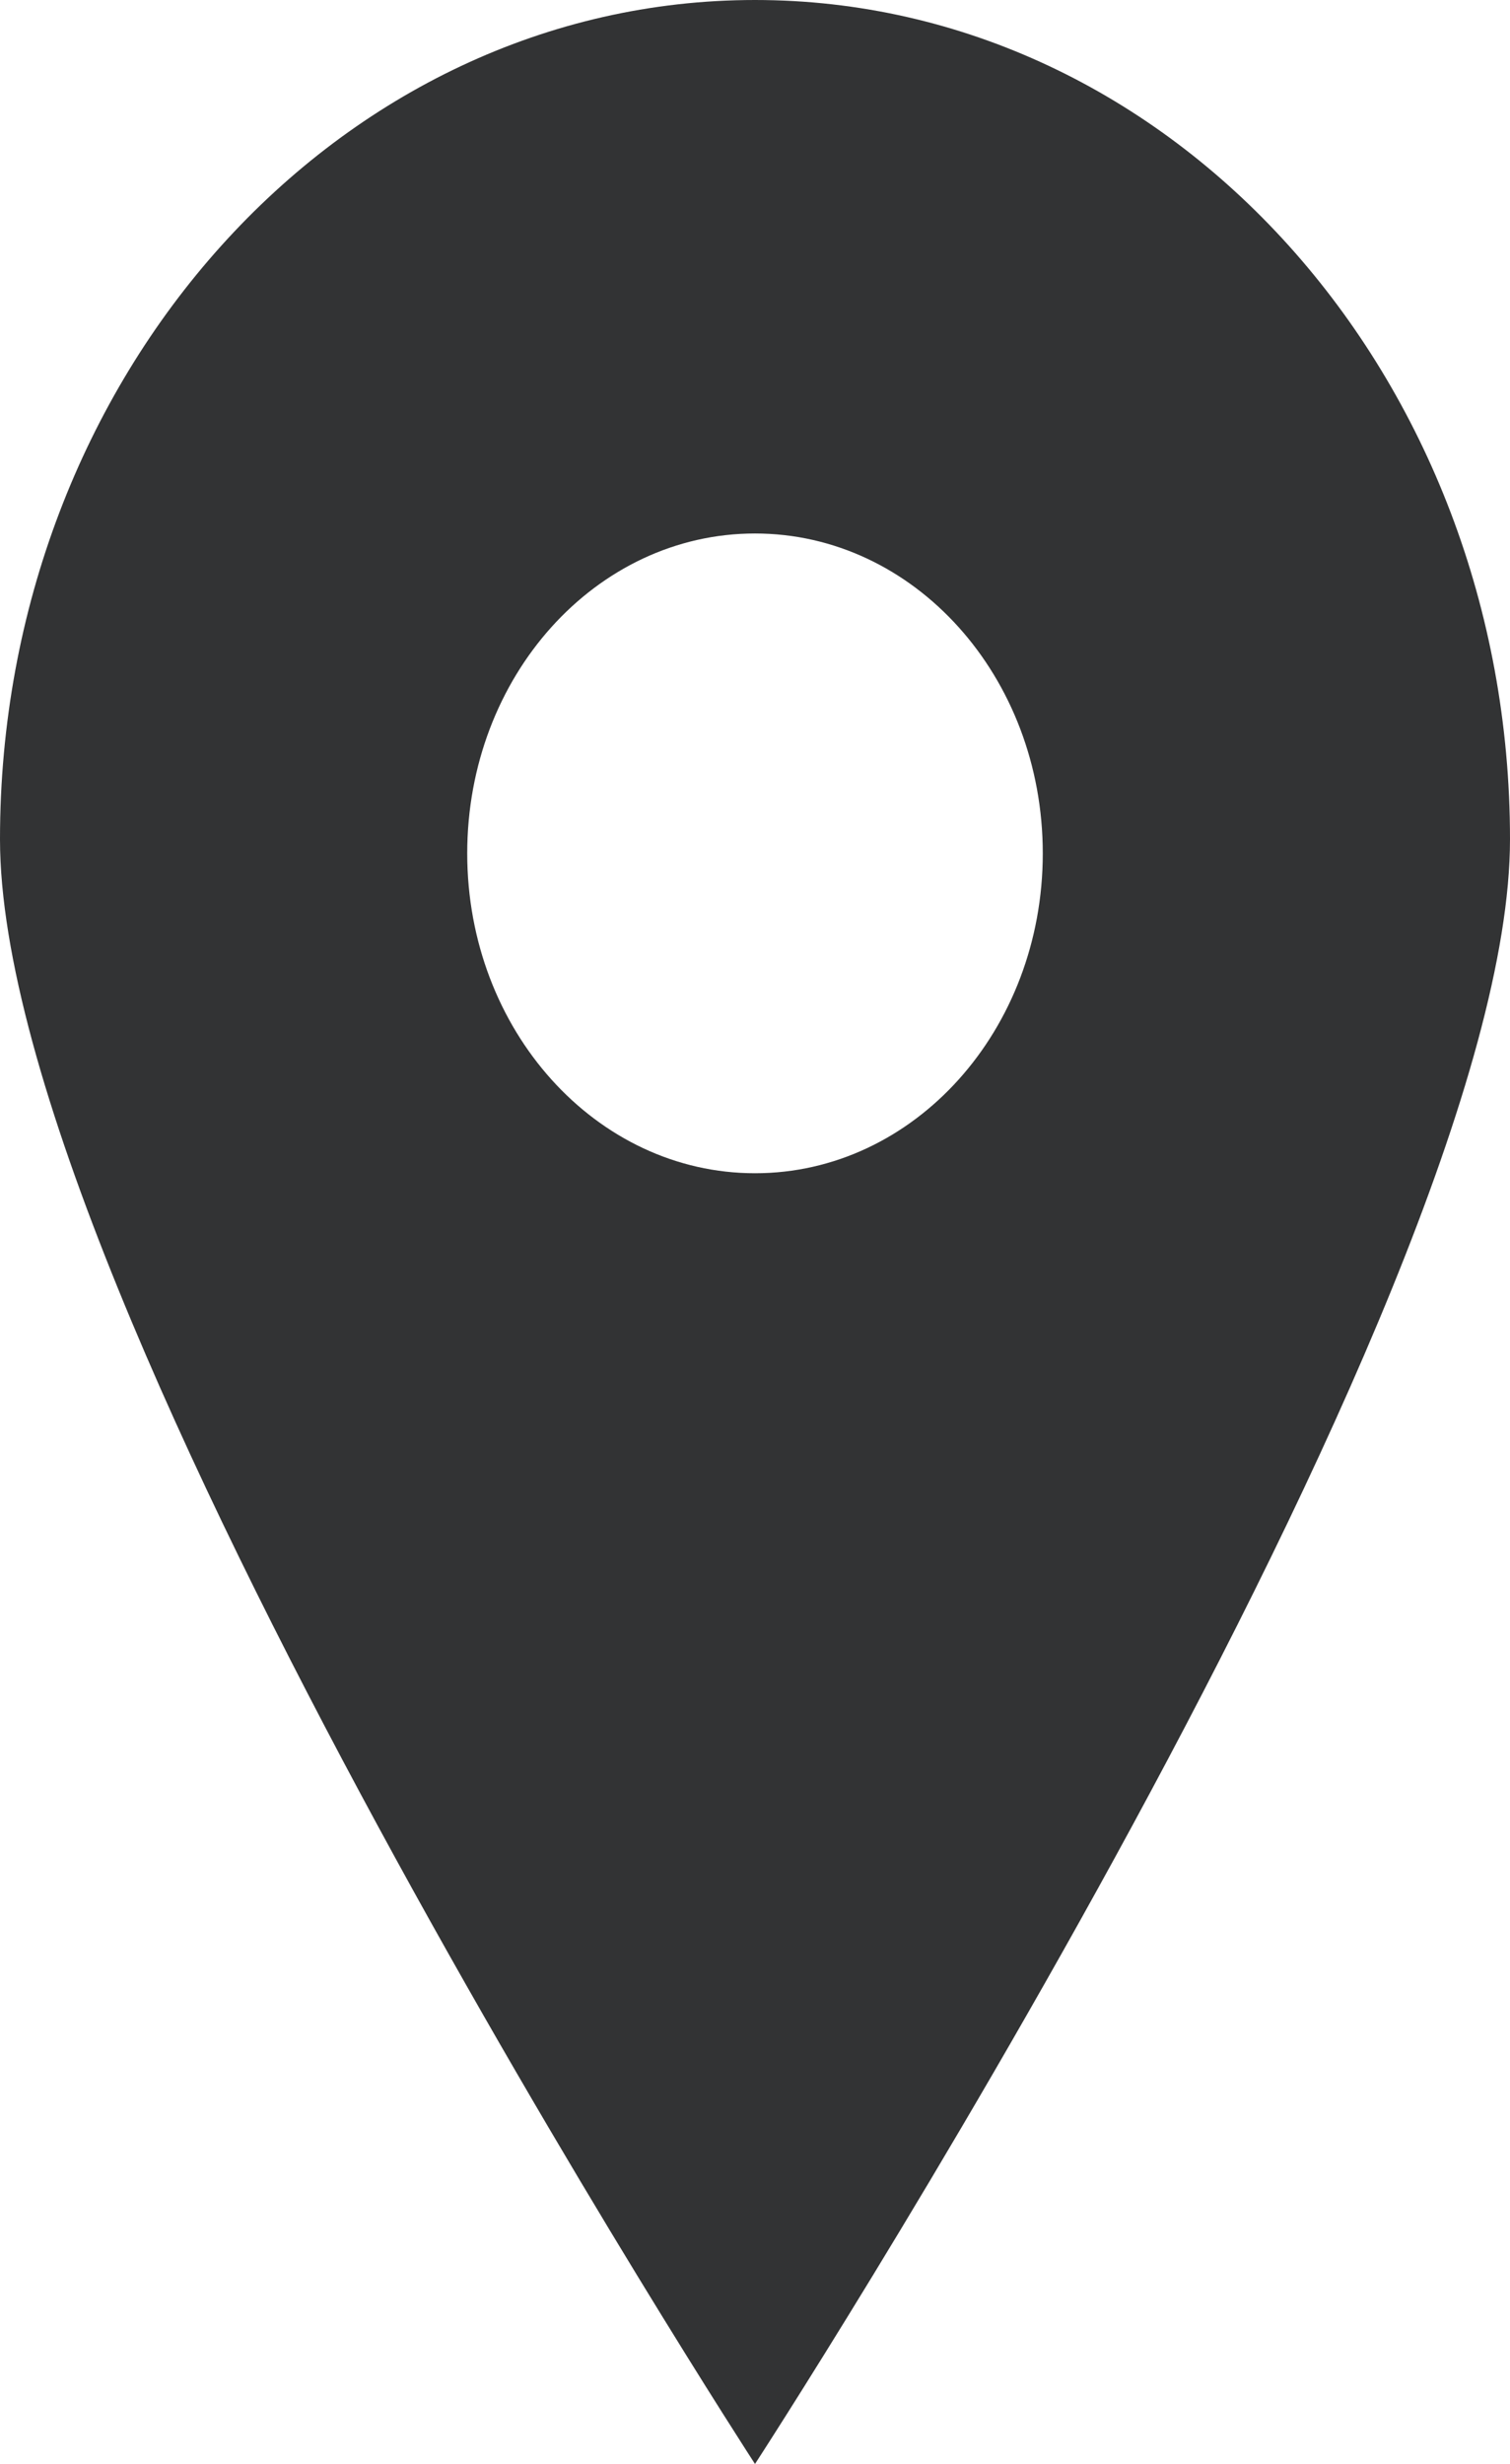 <?xml version="1.0" encoding="UTF-8"?> <svg xmlns="http://www.w3.org/2000/svg" width="19" height="31" viewBox="0 0 19 31" fill="none"><g clip-path="url(#clip0_349_7726)"><path d="M9.5 0C4.255 0 0 4.729 0 10.558C0 16.386 9.5 31 9.5 31C9.5 31 19 16.386 19 10.558C19 4.729 14.749 0 9.5 0ZM9.5 14.761C7.502 14.761 5.879 12.962 5.879 10.737C5.879 8.511 7.498 6.712 9.5 6.712C11.502 6.712 13.121 8.511 13.121 10.737C13.121 12.962 11.502 14.761 9.5 14.761Z" fill="#323334"></path></g><defs><clipPath id="clip0_349_7726"><rect width="19" height="31" fill="white"></rect></clipPath></defs></svg> 